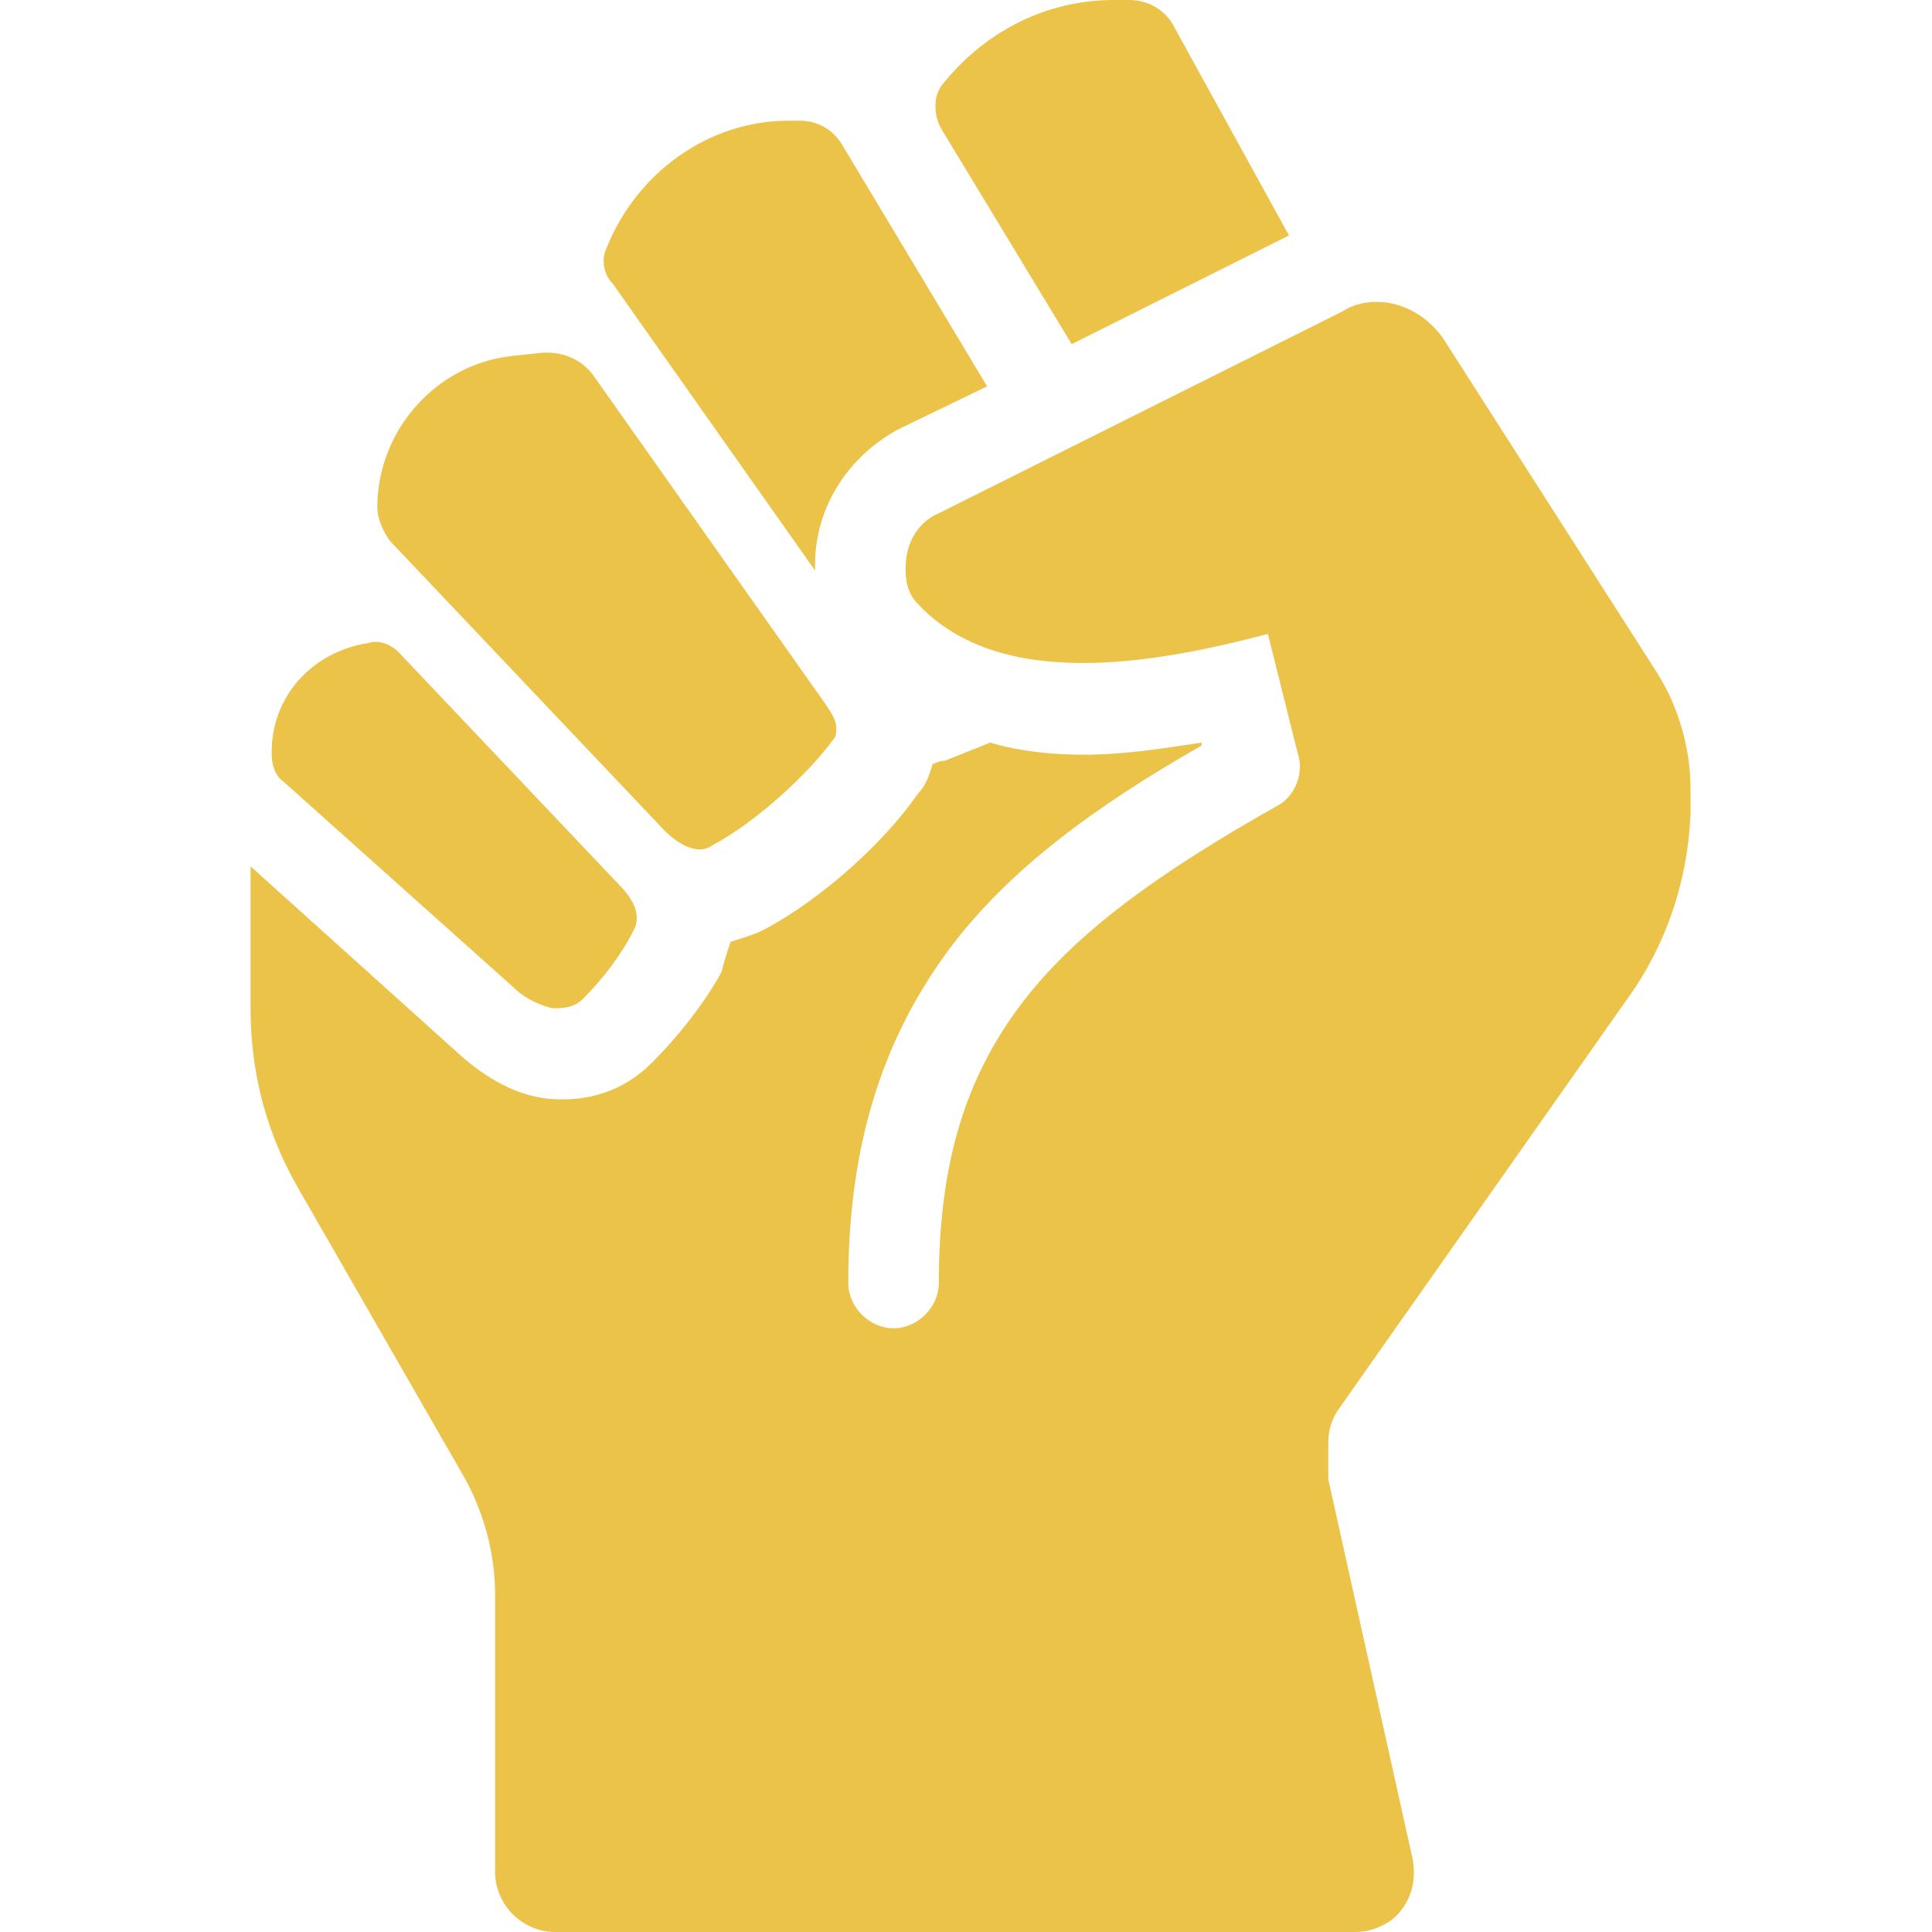 <svg width="49" height="49" viewBox="0 0 49 49" fill="none" xmlns="http://www.w3.org/2000/svg">
<path d="M28.634 0C29.094 0 29.553 0.23 29.783 0.689L32.692 5.972L27.18 8.728L23.888 3.292C23.658 2.909 23.658 2.373 23.964 2.067C25.036 0.766 26.567 0 28.252 0L28.634 0ZM32.386 20.442C29.4 22.127 27.256 23.658 25.878 25.495C24.5 27.333 23.811 29.477 23.811 32.539C23.811 33.152 23.275 33.688 22.663 33.688C22.05 33.688 21.514 33.152 21.514 32.539C21.514 29.094 22.356 26.414 24.041 24.117C25.572 22.05 27.792 20.442 30.472 18.911V18.834C29.477 18.988 28.481 19.141 27.486 19.141C26.72 19.141 25.878 19.064 25.113 18.834C24.73 18.988 24.347 19.141 23.964 19.294C23.811 19.294 23.734 19.37 23.658 19.37C23.581 19.6 23.505 19.906 23.275 20.136C22.433 21.361 20.825 22.816 19.37 23.581C19.064 23.734 18.758 23.811 18.528 23.887C18.452 24.117 18.375 24.347 18.299 24.653C17.839 25.495 17.15 26.337 16.538 26.95C15.772 27.716 14.853 27.945 13.934 27.869C13.092 27.792 12.327 27.333 11.714 26.797L6.355 21.973V25.572C6.355 27.18 6.738 28.711 7.58 30.166L11.714 37.362C12.25 38.281 12.556 39.353 12.556 40.425V47.469C12.556 48.311 13.245 49 14.088 49H34.377C34.836 49 35.295 48.77 35.525 48.464C35.831 48.081 35.908 47.622 35.831 47.163L33.688 37.516C33.688 37.439 33.688 37.286 33.688 37.209V36.597C33.688 36.291 33.764 35.984 33.994 35.678L41.267 25.342C42.263 23.964 42.798 22.356 42.875 20.672C42.875 20.595 42.875 20.519 42.875 20.442V19.983C42.875 18.988 42.569 17.916 42.033 17.073L36.597 8.575C36.214 8.039 35.602 7.656 34.913 7.656C34.606 7.656 34.3 7.733 34.07 7.886L23.811 13.016C23.275 13.245 22.969 13.781 22.969 14.394V14.47C22.969 14.777 23.045 15.083 23.275 15.312C25.342 17.533 29.247 16.844 32.156 16.078L32.922 19.141C33.075 19.6 32.845 20.212 32.386 20.442ZM25.036 9.8L21.361 3.675C21.131 3.292 20.748 3.062 20.289 3.062H19.983C17.992 3.062 16.155 4.364 15.389 6.278C15.236 6.584 15.312 6.967 15.542 7.197L20.672 14.47C20.672 14.47 20.672 14.47 20.672 14.394V14.317C20.672 12.863 21.514 11.561 22.816 10.872L25.036 9.8ZM6.891 19.064V19.141C6.891 19.37 6.967 19.677 7.197 19.83L13.016 25.036C13.322 25.342 13.705 25.495 14.011 25.572C14.241 25.572 14.547 25.572 14.777 25.342C15.312 24.806 15.772 24.194 16.078 23.581C16.231 23.275 16.155 22.892 15.695 22.433L10.106 16.538C9.877 16.308 9.57 16.231 9.341 16.308C7.886 16.538 6.891 17.686 6.891 19.064ZM15.083 9.57C14.777 9.111 14.241 8.881 13.628 8.958L12.939 9.034C11.025 9.264 9.57 10.948 9.57 12.863C9.57 13.169 9.723 13.475 9.877 13.705L16.844 21.055C17.303 21.514 17.762 21.667 18.069 21.438C19.217 20.825 20.519 19.6 21.131 18.758C21.208 18.681 21.208 18.605 21.208 18.452C21.208 18.298 21.131 18.145 20.978 17.916L15.083 9.57Z" fill="#EBC349"/>
</svg>
